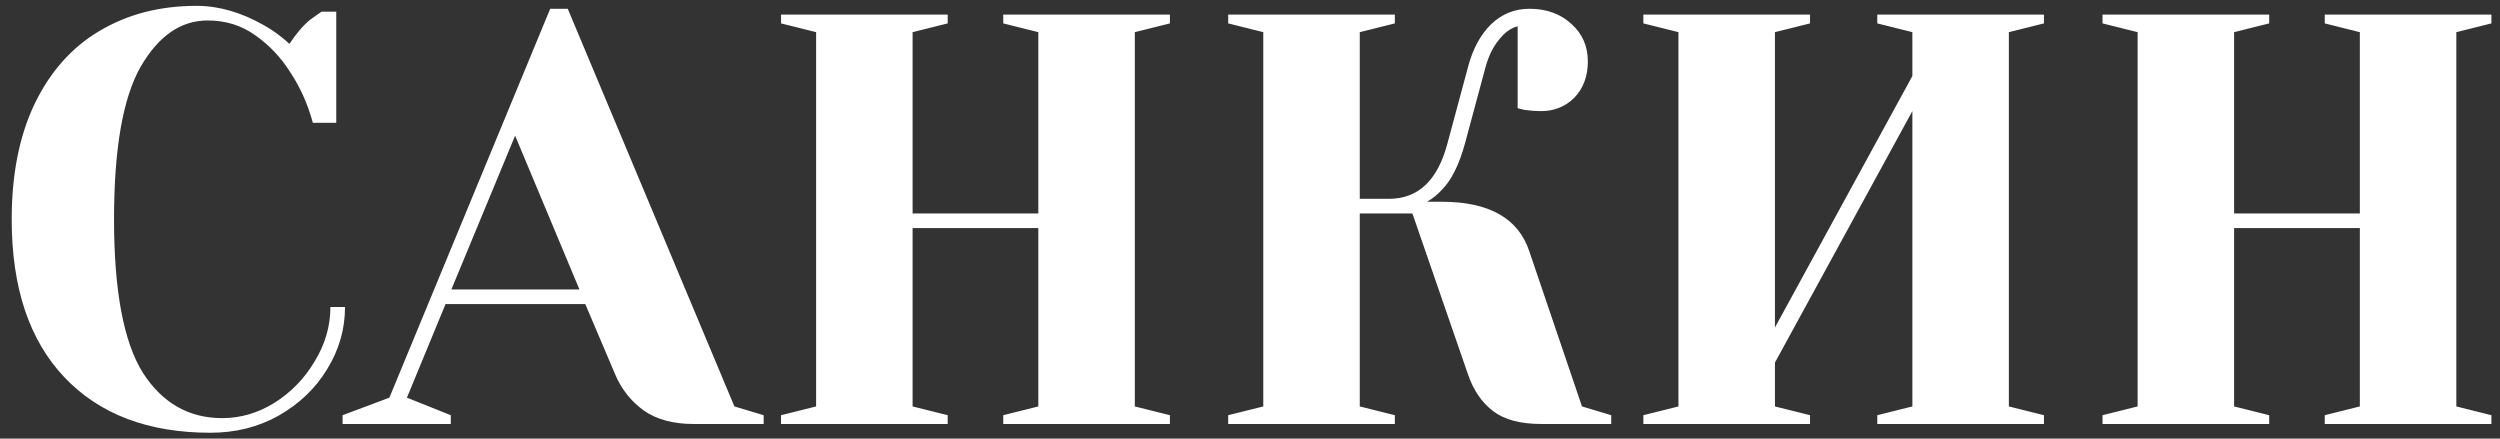<?xml version="1.0" encoding="UTF-8"?> <svg xmlns="http://www.w3.org/2000/svg" width="171" height="30" viewBox="0 0 171 30" fill="none"><rect x="0" y="0" width="171" height="30" fill="#333333" stroke="none"/><path d="M14.4 29.6C10.133 29.6 6.8 28.333 4.4 25.8C2 23.267 0.8 19.667 0.8 15C0.8 11.933 1.32 9.307 2.36 7.12C3.427 4.907 4.907 3.24 6.8 2.12C8.72 0.973 10.933 0.4 13.44 0.4C14.96 0.4 16.493 0.84 18.04 1.72C18.627 2.04 19.213 2.467 19.8 3C20.253 2.307 20.72 1.76 21.2 1.36C21.68 1.013 21.947 0.827 22 0.8H23V8.4H21.4C21.053 7.12 20.533 5.96 19.84 4.92C19.2 3.907 18.4 3.067 17.44 2.4C16.507 1.733 15.427 1.4 14.2 1.4C12.36 1.4 10.827 2.467 9.6 4.6C8.4 6.733 7.8 10.2 7.8 15C7.8 19.88 8.453 23.373 9.76 25.48C11.093 27.56 12.907 28.6 15.2 28.6C16.453 28.6 17.64 28.253 18.76 27.56C19.907 26.84 20.827 25.893 21.52 24.72C22.24 23.547 22.6 22.307 22.6 21H23.6C23.6 22.52 23.187 23.947 22.36 25.28C21.56 26.587 20.453 27.64 19.04 28.44C17.653 29.213 16.107 29.6 14.4 29.6ZM23.434 28.4L26.634 27.2L37.634 0.6H38.834L50.234 27.8L52.234 28.4V29H47.434C46.048 29 44.914 28.693 44.034 28.08C43.154 27.44 42.501 26.613 42.074 25.6L40.034 20.8H30.474L27.834 27.2L30.834 28.4V29H23.434V28.4ZM30.874 19.8H39.634L35.234 9.28L30.874 19.8ZM53.422 29V28.4L55.822 27.8V2.2L53.422 1.6V1H64.822V1.6L62.422 2.2V14.6H71.022V2.2L68.622 1.6V1H80.022V1.6L77.622 2.2V27.8L80.022 28.4V29H68.622V28.4L71.022 27.8V15.6H62.422V27.8L64.822 28.4V29H53.422ZM84.008 28.4L86.408 27.8V2.2L84.008 1.6V1H95.408V1.6L93.008 2.2V13.6H95.008C97.008 13.6 98.341 12.333 99.008 9.8L100.408 4.6C100.728 3.373 101.248 2.4 101.968 1.68C102.714 0.96 103.594 0.6 104.608 0.6C105.781 0.6 106.741 0.947 107.488 1.64C108.234 2.307 108.608 3.16 108.608 4.2C108.608 5.213 108.301 6.04 107.688 6.68C107.074 7.293 106.314 7.6 105.408 7.6C105.034 7.6 104.661 7.573 104.288 7.52L103.808 7.4V1.8C103.354 1.907 102.928 2.213 102.528 2.72C102.128 3.2 101.821 3.827 101.608 4.6L100.208 9.8C99.808 11.267 99.275 12.333 98.608 13C98.314 13.32 97.981 13.587 97.608 13.8H98.608C101.861 13.8 103.861 14.933 104.608 17.2L108.208 27.8L110.208 28.4V29H105.408C103.994 29 102.901 28.707 102.128 28.12C101.354 27.533 100.781 26.693 100.408 25.6L96.608 14.6H93.008V27.8L95.408 28.4V29H84.008V28.4ZM112.406 29V28.4L114.806 27.8V2.2L112.406 1.6V1H123.806V1.6L121.406 2.2V22.4L130.806 5.2V2.2L128.406 1.6V1H139.806V1.6L137.406 2.2V27.8L139.806 28.4V29H128.406V28.4L130.806 27.8V7.6L121.406 24.8V27.8L123.806 28.4V29H112.406ZM143.813 29V28.4L146.213 27.8V2.2L143.813 1.6V1H155.213V1.6L152.813 2.2V14.6H161.413V2.2L159.013 1.6V1H170.413V1.6L168.013 2.2V27.8L170.413 28.4V29H159.013V28.4L161.413 27.8V15.6H152.813V27.8L155.213 28.4V29H143.813Z" fill="white"></path></svg> 